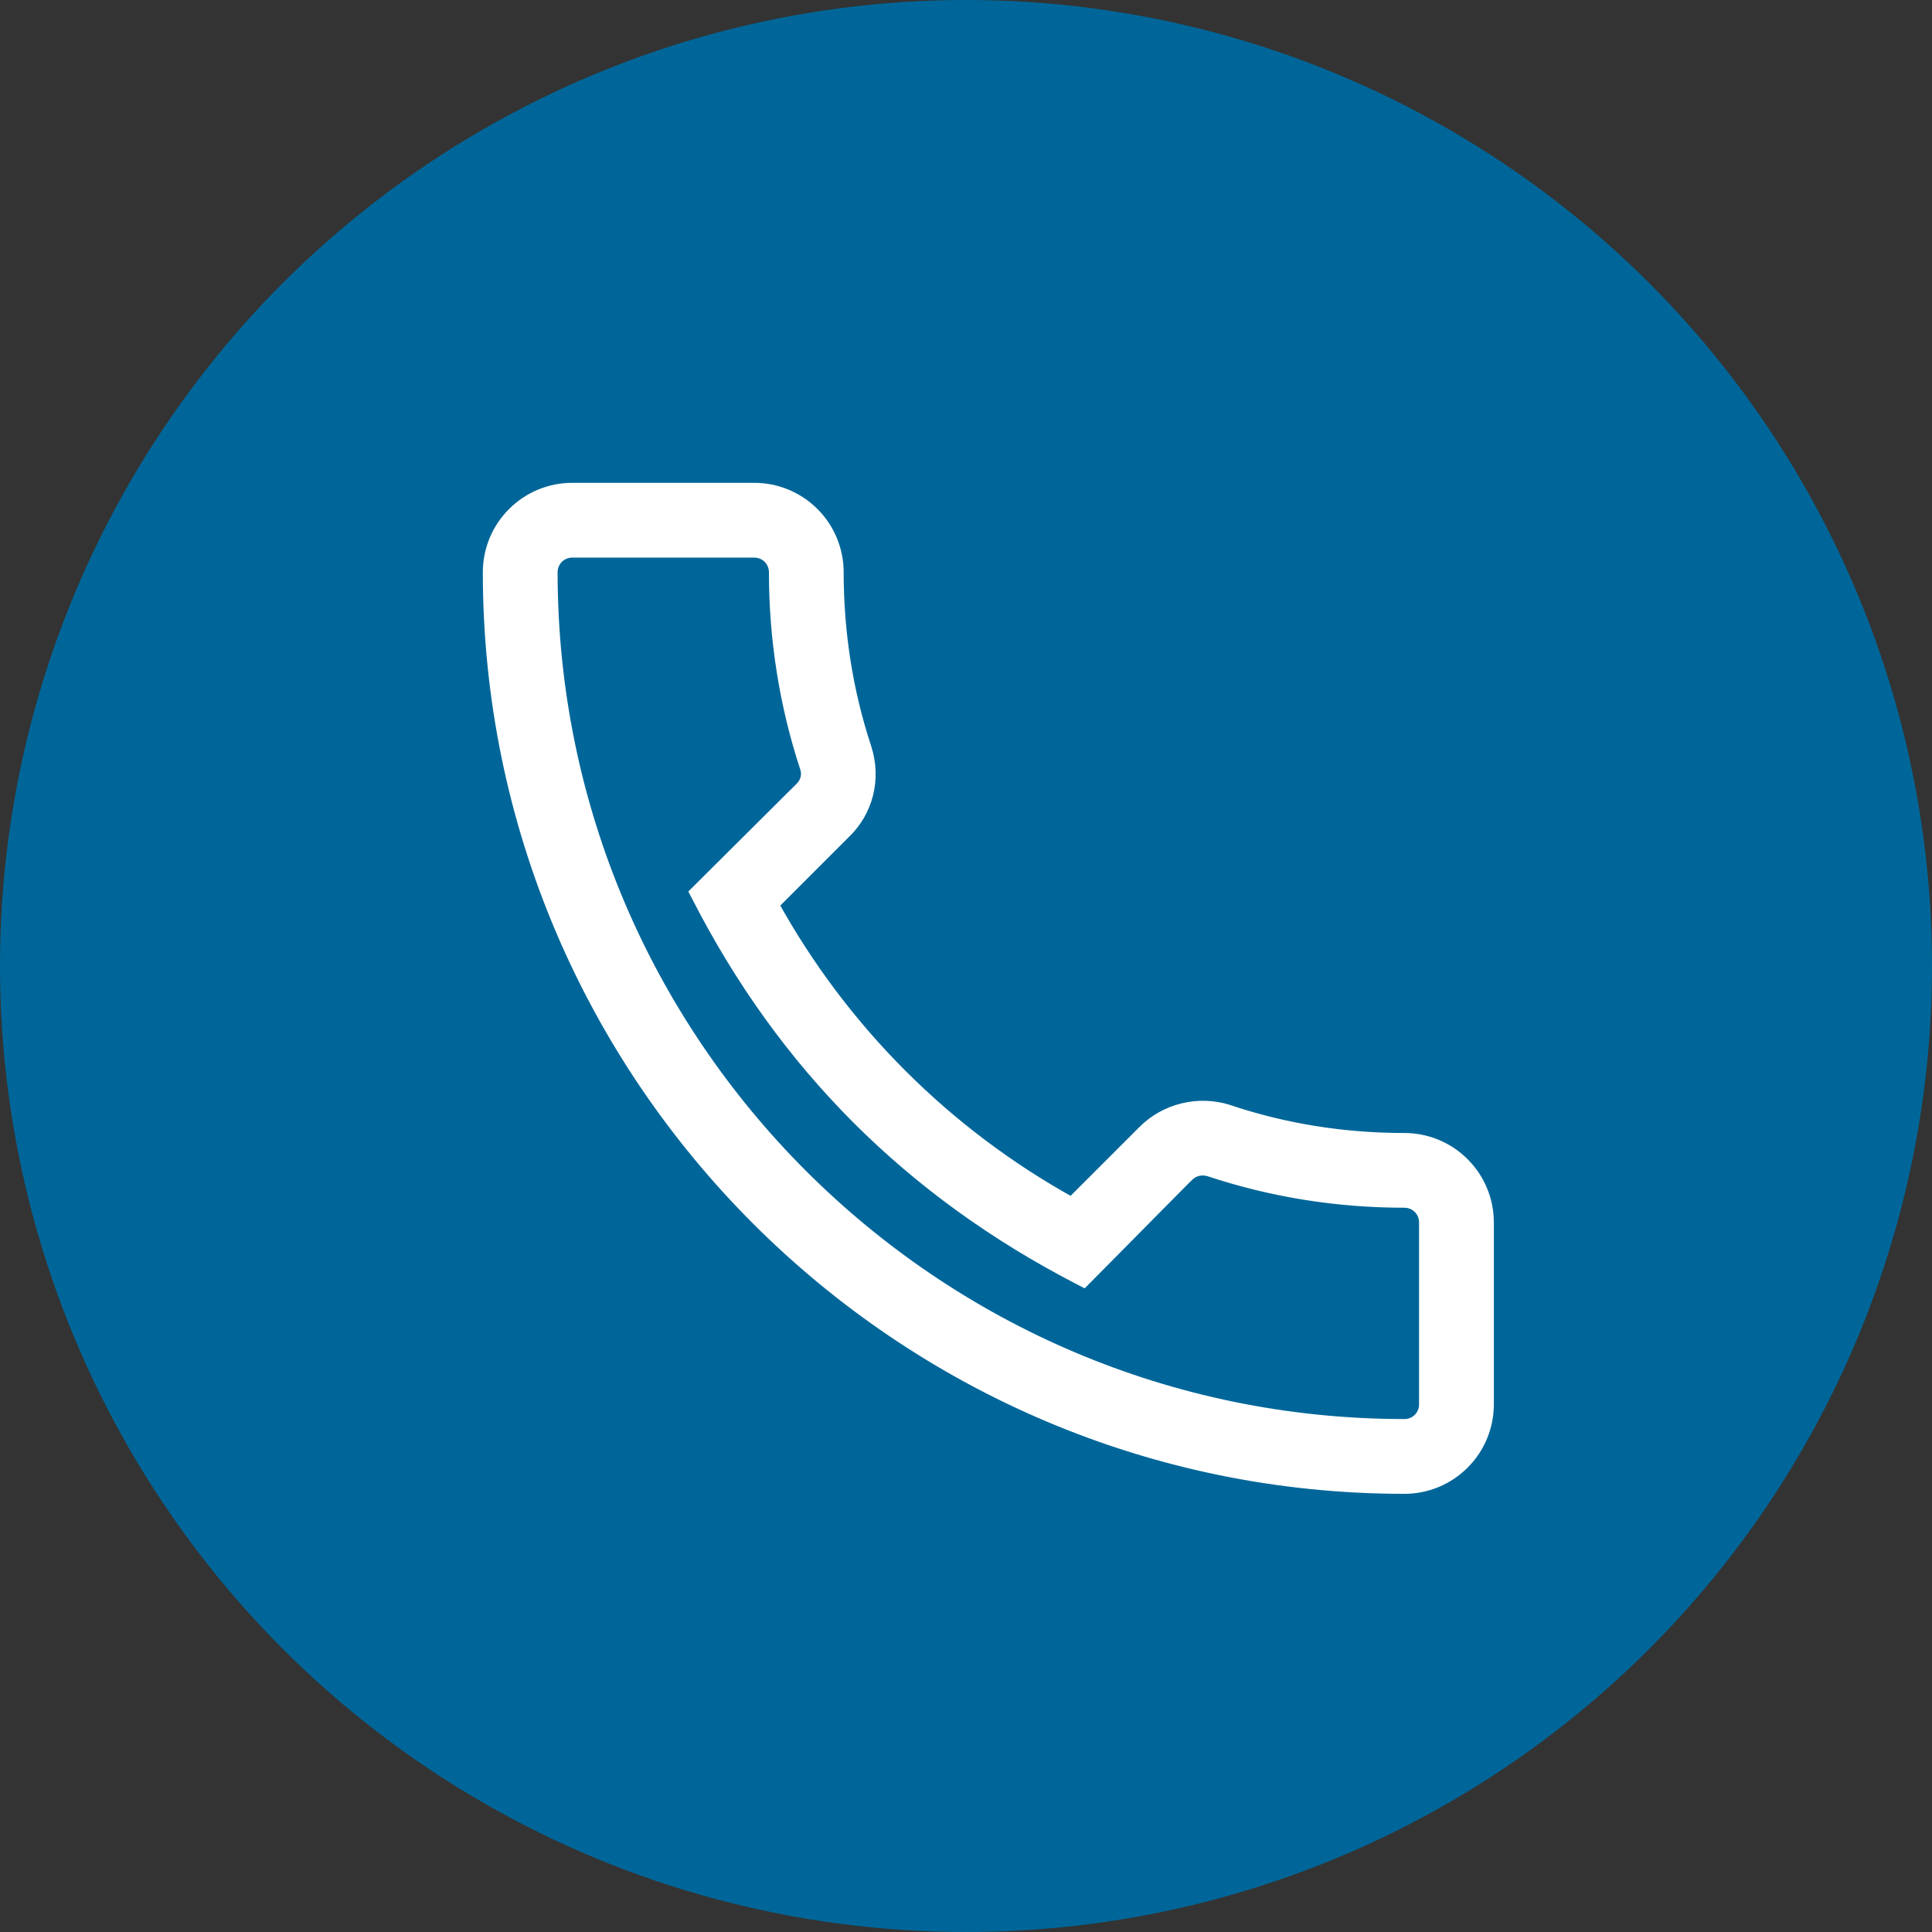 <svg width="34" height="34" viewBox="0 0 34 34" fill="none" xmlns="http://www.w3.org/2000/svg">
<rect x="0" y="0" width="34" height="34" fill="#333333" stroke="none"/>
<circle cx="17" cy="17" r="17" fill="#006699"/>
<path d="M21.617 19.541L21.617 19.541L21.615 19.54C21.357 19.459 21.082 19.45 20.819 19.514C20.556 19.578 20.315 19.712 20.123 19.903L20.123 19.904L18.858 21.169C16.649 19.947 14.83 18.128 13.608 15.919L14.863 14.664C15.266 14.28 15.413 13.709 15.236 13.161L15.236 13.16C14.91 12.173 14.747 11.131 14.747 10.07C14.747 9.68 14.592 9.305 14.316 9.029C14.039 8.752 13.665 8.597 13.274 8.597H10.07C9.68 8.597 9.305 8.752 9.029 9.029C8.752 9.305 8.597 9.68 8.597 10.07C8.597 18.959 15.828 26.189 24.716 26.189C25.106 26.189 25.481 26.034 25.757 25.757C26.034 25.481 26.189 25.106 26.189 24.716V21.512C26.189 21.121 26.034 20.747 25.757 20.471C25.481 20.194 25.106 20.039 24.716 20.039C23.655 20.039 22.613 19.876 21.617 19.541ZM14.177 13.507L14.177 13.507L14.178 13.509C14.212 13.607 14.206 13.747 14.091 13.862C14.091 13.862 14.091 13.862 14.091 13.862L12.288 15.656L12.236 15.708L12.27 15.773C13.79 18.748 16.02 20.978 19.004 22.516L19.069 22.55L19.121 22.498L20.905 20.695C20.905 20.695 20.905 20.695 20.906 20.695C21.006 20.595 21.14 20.565 21.272 20.601C22.381 20.97 23.535 21.154 24.716 21.154C24.811 21.154 24.902 21.192 24.969 21.259C25.036 21.326 25.073 21.417 25.073 21.512V24.716C25.073 24.811 25.036 24.902 24.969 24.969C24.902 25.036 24.811 25.073 24.716 25.073C16.441 25.073 9.713 18.345 9.713 10.07C9.713 9.975 9.75 9.884 9.817 9.817C9.884 9.75 9.975 9.713 10.07 9.713H13.274C13.369 9.713 13.46 9.75 13.527 9.817C13.594 9.884 13.632 9.975 13.632 10.07C13.632 11.252 13.816 12.407 14.177 13.507Z" fill="white" stroke="white" stroke-width="0.2"/>
</svg>
